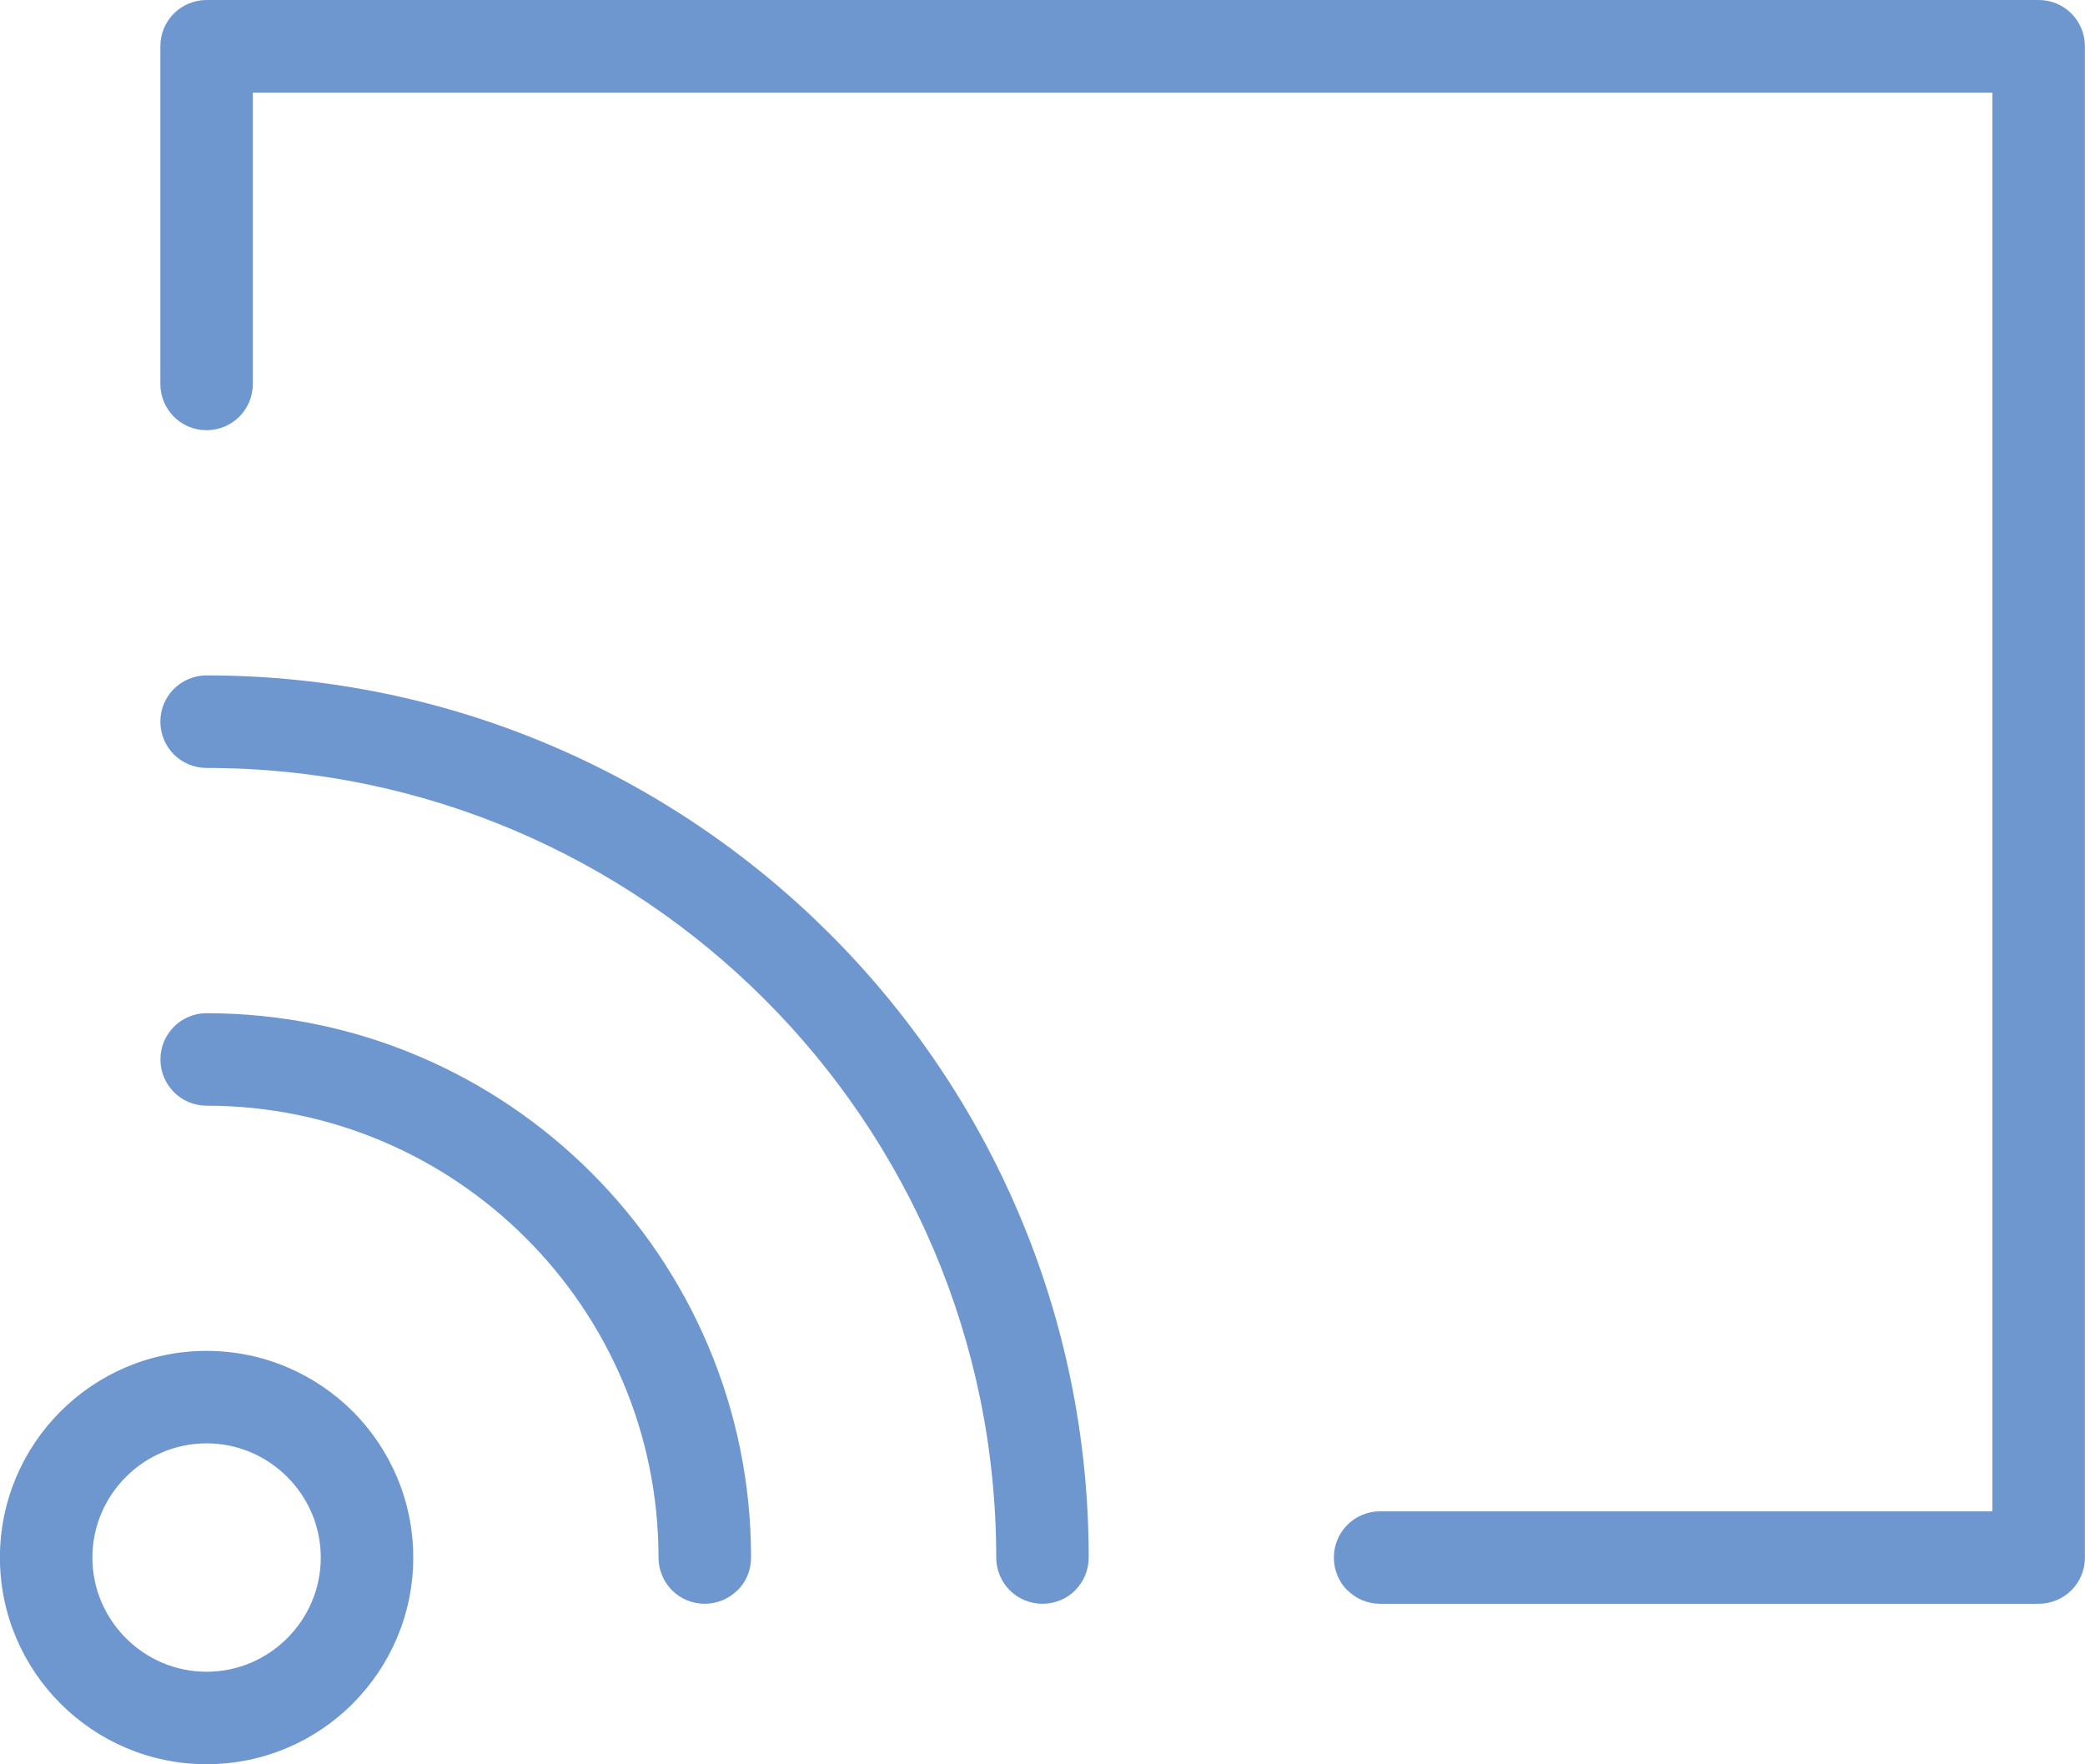 <?xml version="1.0" encoding="UTF-8"?>
<!DOCTYPE svg PUBLIC "-//W3C//DTD SVG 1.1//EN" "http://www.w3.org/Graphics/SVG/1.1/DTD/svg11.dtd">
<!-- Creator: CorelDRAW 2019 (64-Bit) -->
<svg xmlns="http://www.w3.org/2000/svg" xml:space="preserve" width="16.901mm" height="14.3mm" version="1.1" style="shape-rendering:geometricPrecision; text-rendering:geometricPrecision; image-rendering:optimizeQuality; fill-rule:evenodd; clip-rule:evenodd"
viewBox="0 0 248.49 210.25"
 xmlns:xlink="http://www.w3.org/1999/xlink">
 <defs>
  <style type="text/css">
   <![CDATA[
    .fil0 {fill:#6E97CF}
   ]]>
  </style>
 </defs>
 <g id="Слой_x0020_1">
  <path class="fil0" d="M128.14 189.52c1,-1 1.61,-2.38 1.61,-3.9 0,-28.98 -11.79,-55.26 -30.83,-74.3 -19.04,-19.03 -45.32,-30.83 -74.3,-30.83 -1.52,0 -2.9,0.62 -3.9,1.61 -1,1 -1.61,2.38 -1.61,3.9 0,1.53 0.62,2.91 1.61,3.91 1,0.99 2.38,1.61 3.91,1.61 25.94,0 49.47,10.55 66.51,27.59 17.04,17.04 27.59,40.57 27.59,66.51 0,1.52 0.62,2.9 1.61,3.9 1,1 2.38,1.61 3.9,1.61 1.53,0 2.91,-0.61 3.9,-1.6l0 -0.02zm-103.63 -68.77c-1.48,0.03 -2.81,0.64 -3.78,1.61 -1,1 -1.61,2.38 -1.61,3.9 0,1.52 0.62,2.9 1.61,3.9 1,1 2.38,1.61 3.9,1.61 14.85,0 28.31,6.04 38.06,15.79 9.75,9.75 15.79,23.22 15.79,38.06 0,1.52 0.62,2.9 1.61,3.9 1,1 2.38,1.61 3.9,1.61 1.52,0 2.9,-0.62 3.9,-1.61l0.02 0c0.99,-0.98 1.6,-2.36 1.6,-3.9 0,-17.88 -7.28,-34.11 -19.02,-45.85 -11.75,-11.75 -27.97,-19.02 -45.85,-19.02l-0.12 0zm17.52 82.28c4.46,-4.46 7.22,-10.62 7.22,-17.41 0,-6.79 -2.76,-12.96 -7.21,-17.42 -4.47,-4.45 -10.63,-7.21 -17.42,-7.21 -6.79,0 -12.95,2.76 -17.41,7.22 -4.46,4.46 -7.22,10.62 -7.22,17.41 0,6.79 2.76,12.95 7.22,17.41 4.46,4.46 10.62,7.22 17.41,7.22 6.8,0 12.96,-2.76 17.41,-7.21l0 -0.02zm-7.79 -27.01c2.46,2.46 3.99,5.86 3.99,9.6 0,3.74 -1.53,7.14 -3.99,9.6l-0.02 0.02c-2.46,2.46 -5.86,3.99 -9.6,3.99 -3.74,0 -7.14,-1.53 -9.6,-3.99l-0.02 -0.02c-2.46,-2.46 -3.99,-5.86 -3.99,-9.6 0,-3.74 1.53,-7.14 3.99,-9.6l0.02 -0.02c2.46,-2.46 5.86,-3.99 9.6,-3.99 3.74,0 7.14,1.53 9.6,3.99l0.02 0.02zm208.73 -176.02l-218.35 0c-1.52,0 -2.9,0.62 -3.9,1.61 -1,1 -1.61,2.38 -1.61,3.9l0 40.25c0,1.52 0.62,2.9 1.61,3.9 1,1 2.38,1.61 3.9,1.61 1.52,0 2.9,-0.62 3.9,-1.61 1,-1 1.61,-2.38 1.61,-3.9l0 -34.73 207.32 0 0 169.08 -72.97 0c-1.52,0 -2.9,0.62 -3.9,1.61 -1,1 -1.61,2.38 -1.61,3.9 0,1.53 0.61,2.91 1.6,3.9l0.02 0c1,1 2.38,1.61 3.9,1.61l78.48 0c1.52,0 2.9,-0.62 3.9,-1.61 1,-1 1.61,-2.38 1.61,-3.9l0 -180.11c0,-1.52 -0.62,-2.9 -1.61,-3.9 -1,-1 -2.38,-1.61 -3.9,-1.61z"/>
 </g>
</svg>
